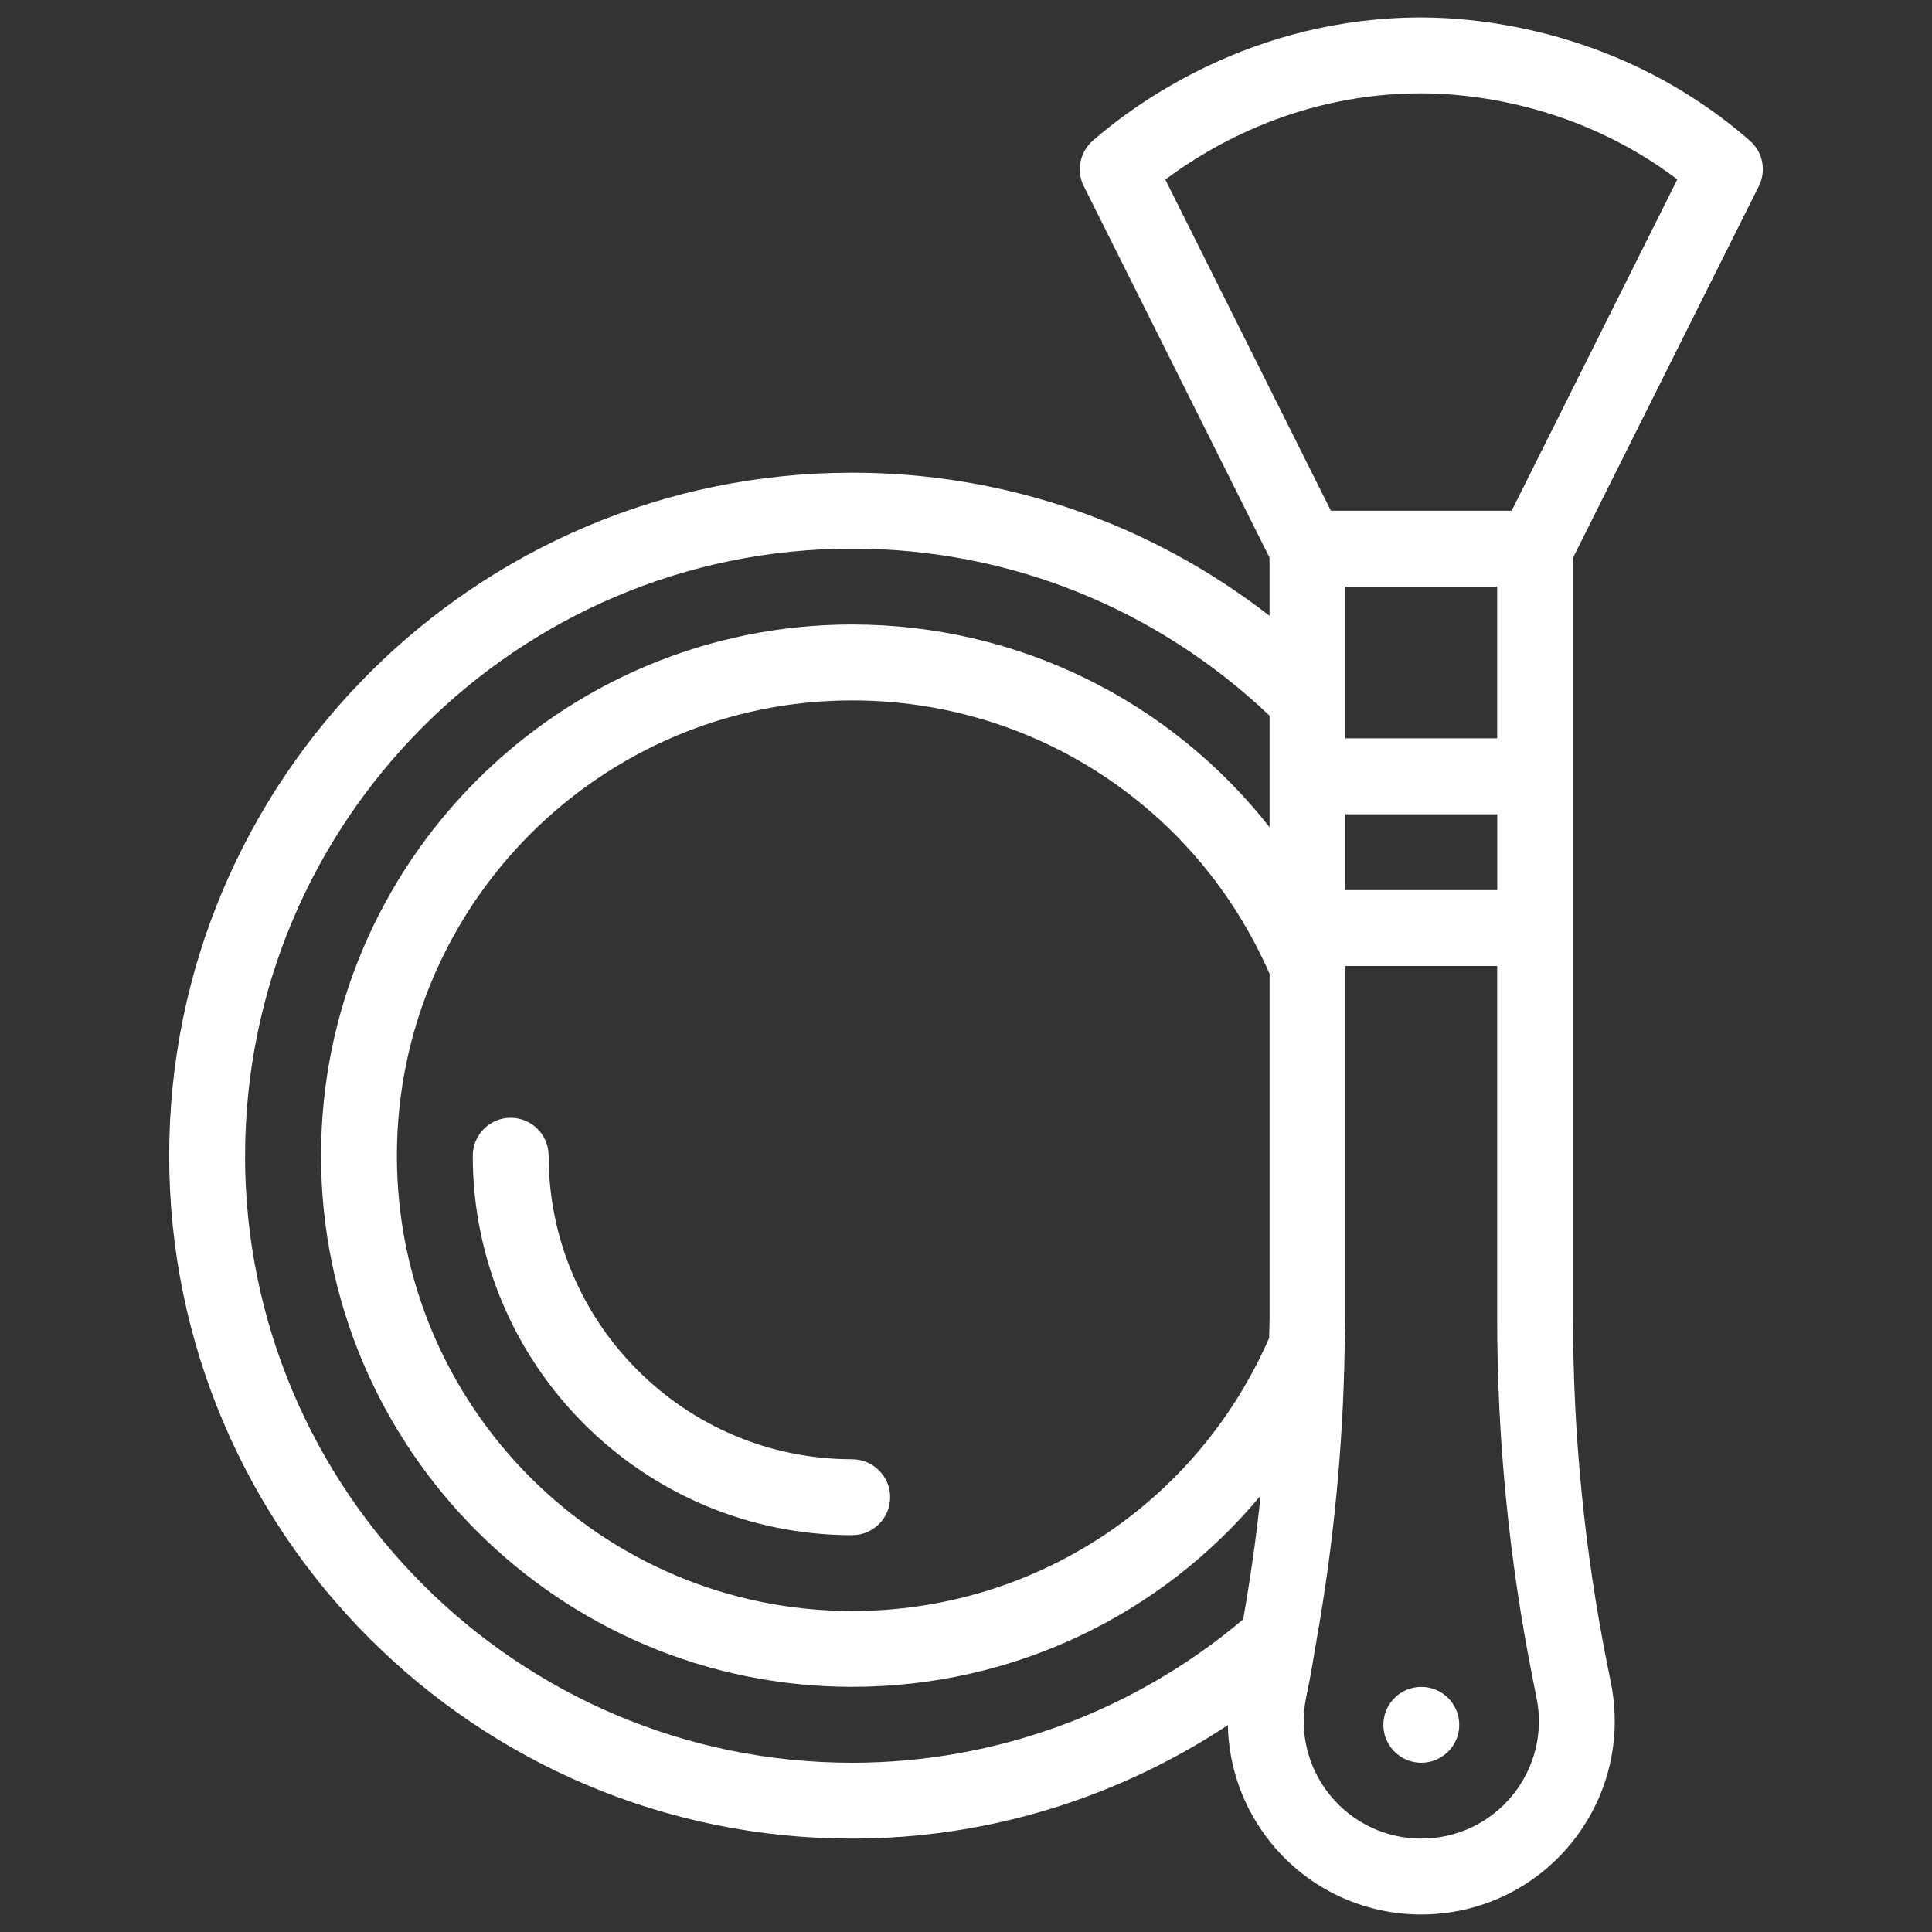 <?xml version="1.0" encoding="UTF-8"?>
<svg id="uuid-c933b1db-8643-4de5-868d-ad337d663a04" data-name="Ebene 1" xmlns="http://www.w3.org/2000/svg" viewBox="0 0 300 300">
  <rect x="0" y="0" width="300" height="300" fill="#333333" stroke="none"/>
  <defs>
    <style>
      .uuid-13fddd95-8e24-4e0b-a61e-ab068cfe37c9 {
        fill: #fff;
      }
    </style>
  </defs>
  <path class="uuid-13fddd95-8e24-4e0b-a61e-ab068cfe37c9" d="M244.27,86.58l28.84-57.67c1.2-2.4.63-5.31-1.4-7.07C251.92,4.57,229.44,2.71,220.7,2.71c-26.26,0-44.42,13.38-51.01,19.13-2.02,1.77-2.59,4.67-1.4,7.07l28.84,57.67v9.04c-18.49-14.35-41.03-22.22-64.81-22.22-58.48,0-106.05,47.57-106.05,106.05s47.57,106.05,106.05,106.05c20.9,0,41.11-6.24,58.34-17.62.13,6.67,2.48,13.14,6.8,18.41,5.73,6.99,14.2,10.99,23.23,10.99s17.51-4.01,23.23-10.99c5.73-6.99,8-16.08,6.23-24.94l-.57-2.86c-3.53-17.65-5.32-35.73-5.32-53.72v-118.19ZM232.48,114.65h-23.57v-6.14h0v-17.43h23.57v23.57ZM197.06,207.78c-11.25,25.77-36.52,42.38-64.73,42.38-38.98,0-70.7-31.72-70.7-70.7s31.72-70.7,70.7-70.7c28.25,0,53.55,16.64,64.81,42.47v53.54c0,1-.06,2-.07,3ZM208.92,138.22v-11.78h23.57v11.78h-23.57ZM220.7,14.49c6.9,0,23.9,1.37,39.75,13.37l-25.72,51.44h-28.07l-25.71-51.42c7.29-5.45,21.11-13.39,39.74-13.39ZM38.06,179.46c0-51.98,42.29-94.27,94.27-94.27,24.33,0,47.22,9.24,64.81,25.94v17.32c-15.38-19.58-39.03-31.48-64.81-31.48-45.48,0-82.48,37-82.48,82.48s37,82.48,82.48,82.48c25,0,48.02-11.16,63.41-29.69-.65,6.44-1.59,12.84-2.7,19.21-16.97,14.34-38.42,22.27-60.72,22.27-51.98,0-94.27-42.29-94.27-94.27ZM234.82,278.82c-3.48,4.25-8.63,6.68-14.12,6.68s-10.64-2.44-14.12-6.68c-3.48-4.25-4.86-9.77-3.78-15.15l.57-2.86c.36-1.79.62-3.6.94-5.4.03-.2.1-.39.1-.6,2.67-15.02,4.15-30.27,4.39-45.51,0-.17.02-.33.01-.51.02-1.34.1-2.68.1-4.01v-54.78h23.57v54.78c0,18.77,1.87,37.62,5.55,56.03l.57,2.86c1.08,5.38-.3,10.91-3.78,15.15Z"/>
  <circle class="uuid-13fddd95-8e24-4e0b-a61e-ab068cfe37c9" cx="220.7" cy="267.83" r="5.89"/>
  <path class="uuid-13fddd95-8e24-4e0b-a61e-ab068cfe37c9" d="M132.32,226.59c-25.99,0-47.13-21.14-47.13-47.13,0-3.25-2.64-5.89-5.89-5.89s-5.89,2.64-5.89,5.89c0,32.49,26.43,58.92,58.92,58.92,3.25,0,5.89-2.64,5.89-5.89s-2.64-5.89-5.89-5.89Z"/>
</svg>